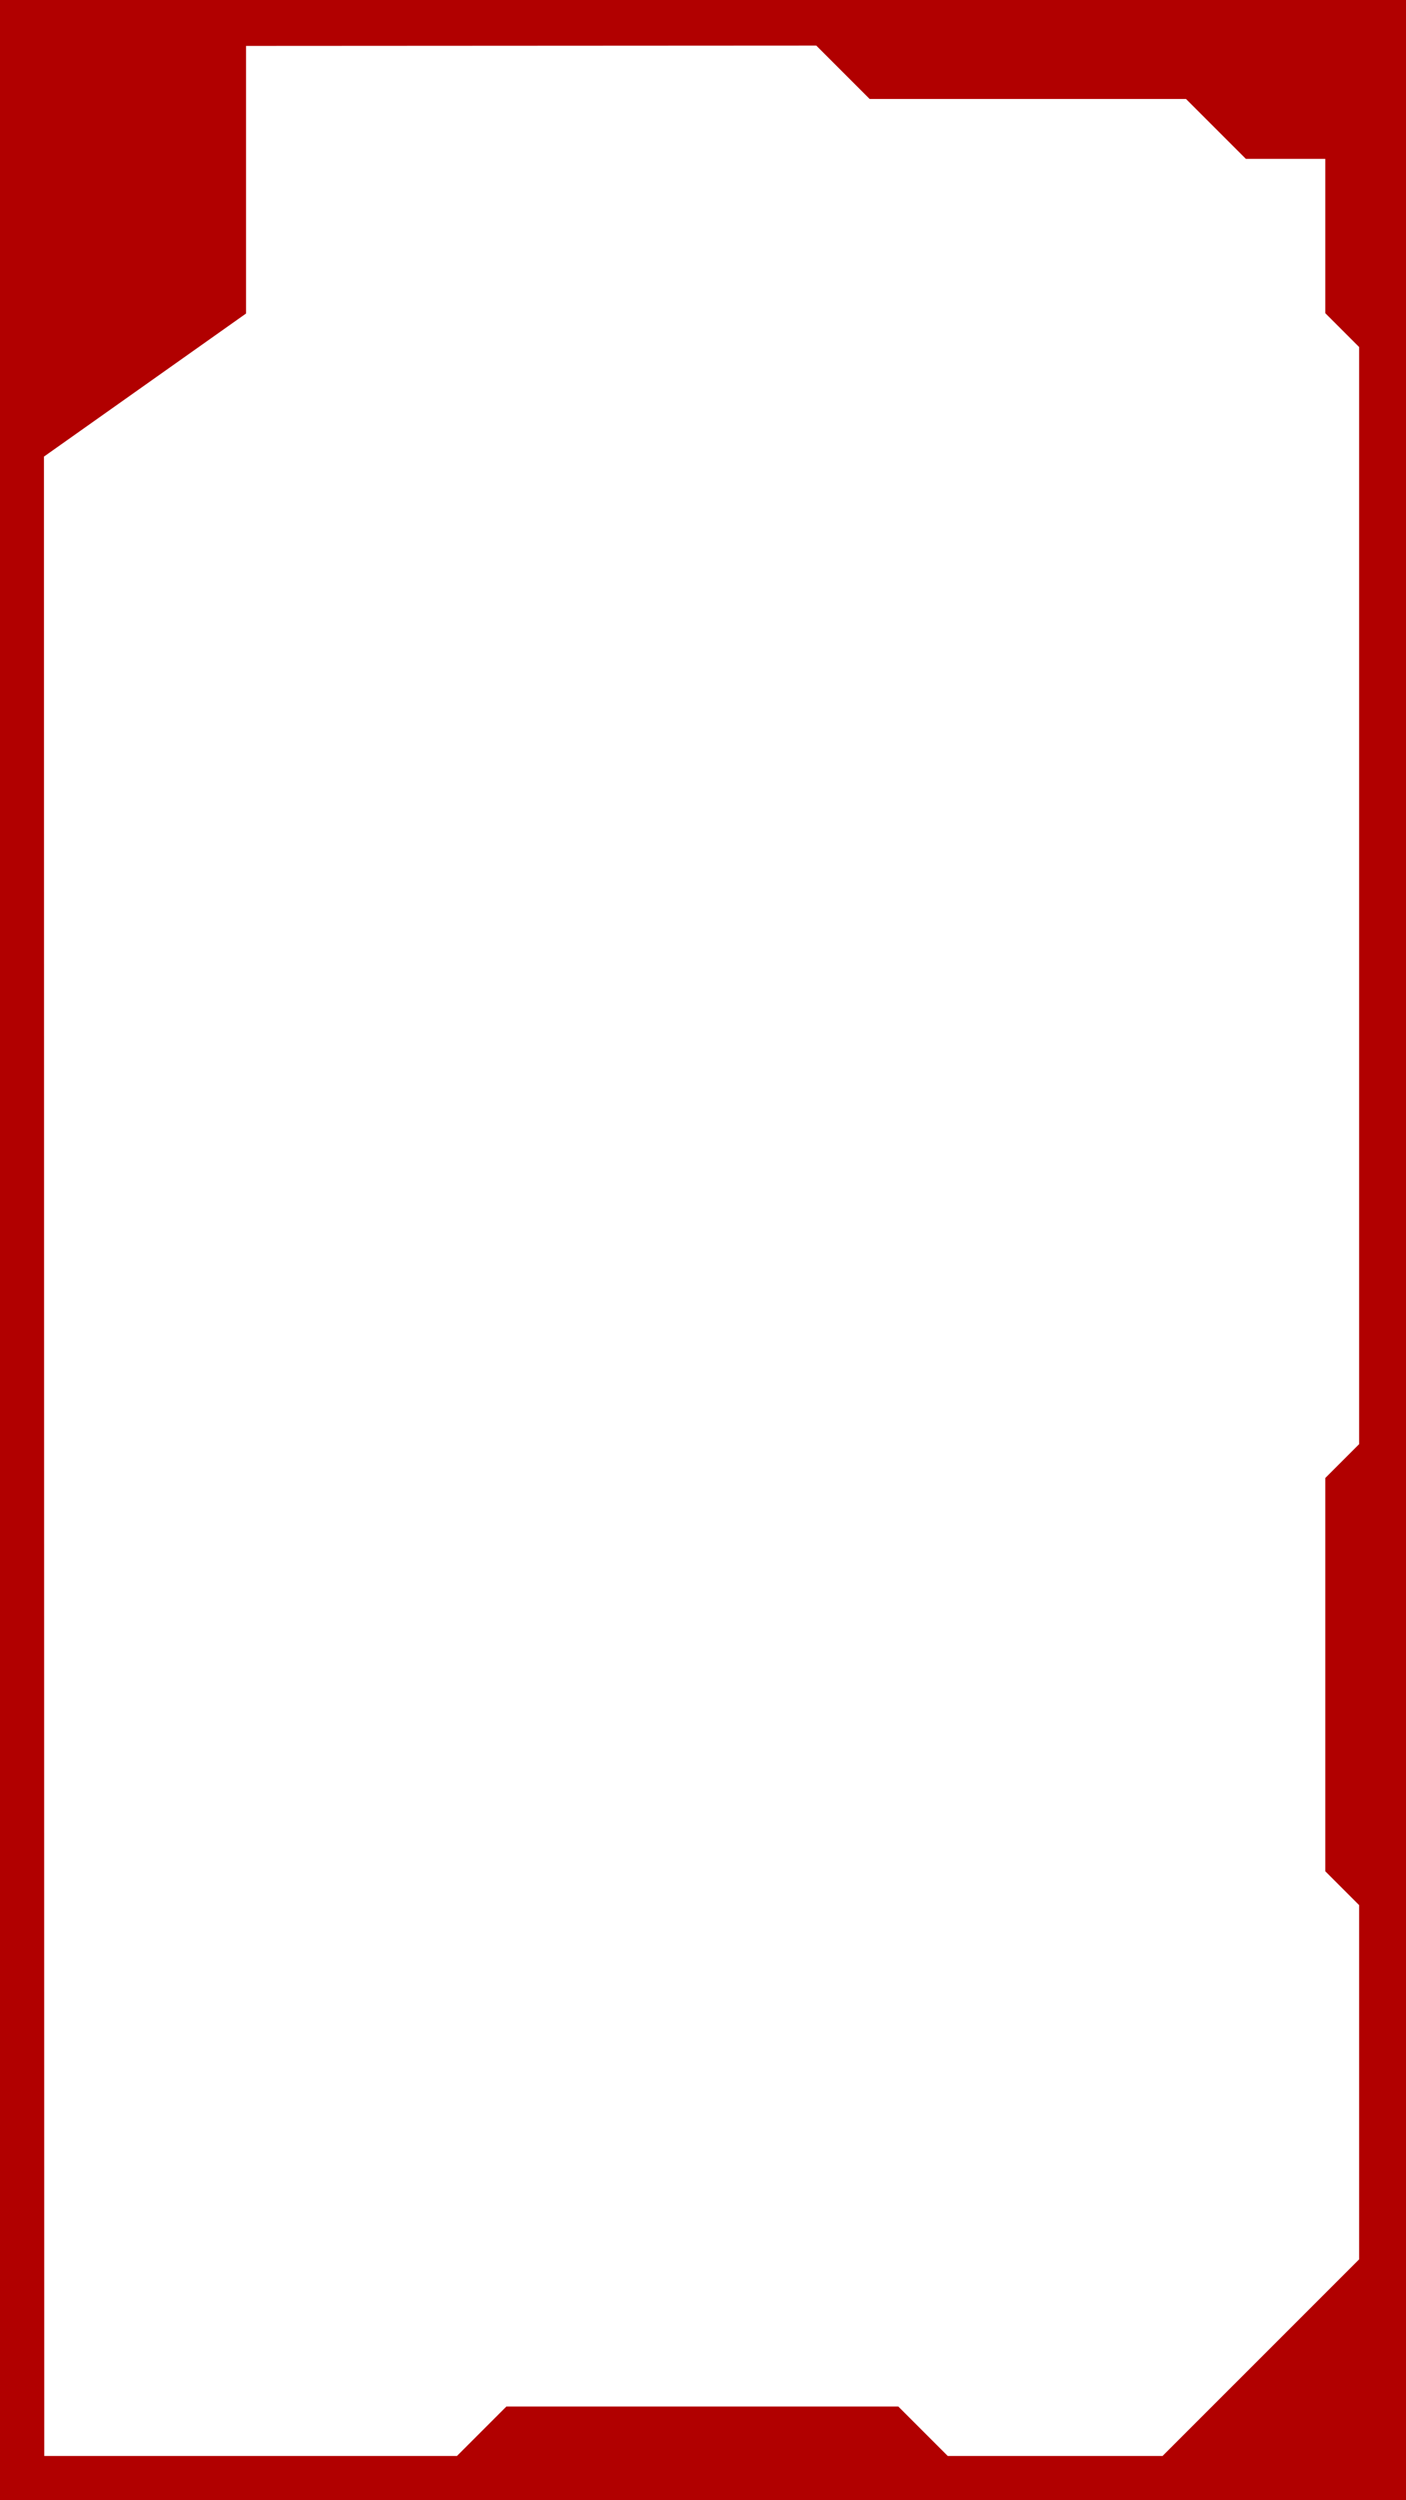 <svg width="720" xmlns="http://www.w3.org/2000/svg" height="1280" preserveAspectRatio="none"  id="screenshot-77925e2b-4f4e-8092-8006-492fb99a4392" viewBox="-852 972 720 1280" xmlns:xlink="http://www.w3.org/1999/xlink" fill="none" version="1.1"><g id="shape-77925e2b-4f4e-8092-8006-492fb99a4392"><g class="fills" id="fills-77925e2b-4f4e-8092-8006-492fb99a4392"><path d="M-852.000,972.000L-852.000,2252.000L-132.000,2252.000L-132.000,972.000L-852.000,972.000ZM-256.667,2229.333L-366.667,2229.333L-392.000,2204.000L-592.667,2204.000L-618.000,2229.333L-829.333,2229.333L-829.489,1205.754L-726.000,1132.500L-726.000,995.500L-434.000,995.333L-406.667,1022.667L-244.667,1022.667L-214.000,1053.333L-173.333,1053.333L-173.333,1132.333L-156.000,1149.667L-156.000,1349.992L-156.000,1711.333L-173.333,1728.667L-173.333,1930.000L-156.000,1947.333L-156.000,2128.667L-256.667,2229.333ZM-829.489,1205.754L-726.000,1132.500L-726.000,995.500" style="fill: rgb(177, 0, 0); fill-opacity: 1;"/></g></g></svg>